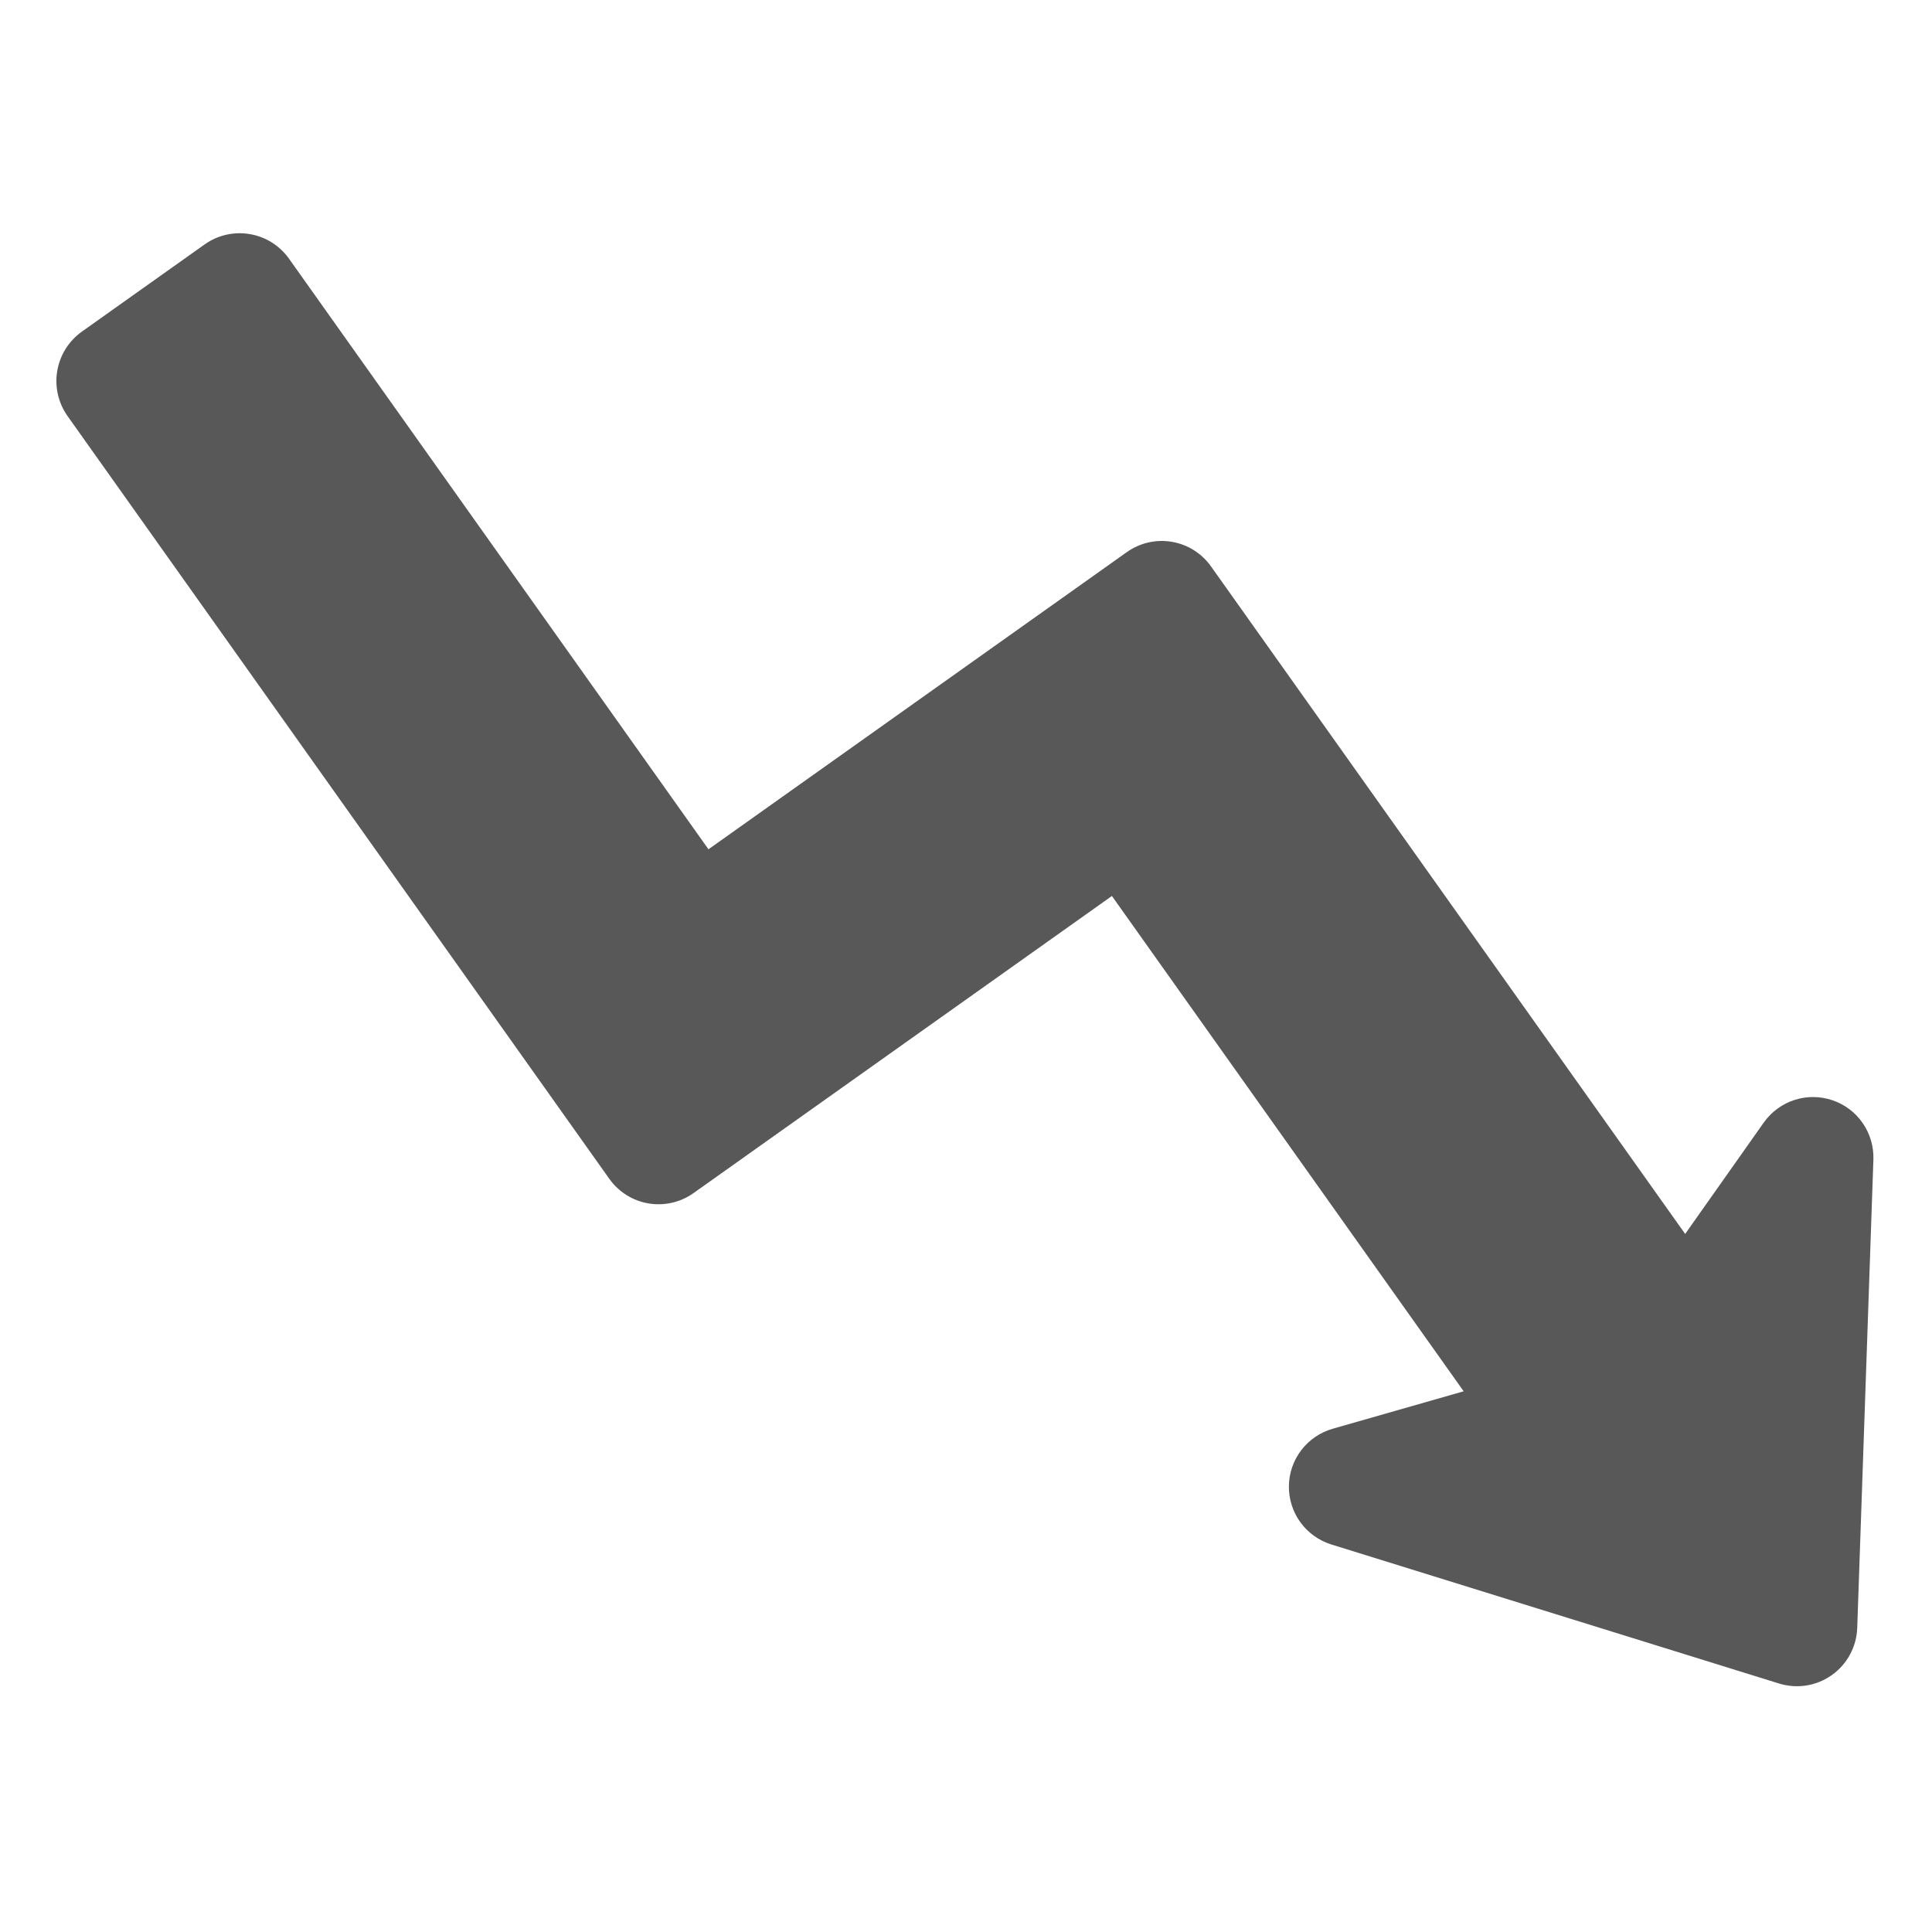 <svg width="54" height="54" viewBox="0 0 54 54" fill="none" xmlns="http://www.w3.org/2000/svg">
<path d="M52.362 32.408L51.91 45.502C51.901 45.761 51.832 46.015 51.709 46.243C51.586 46.472 51.412 46.669 51.2 46.819C50.989 46.969 50.745 47.069 50.489 47.11C50.233 47.15 49.97 47.131 49.723 47.054L37.213 43.169C36.866 43.061 36.562 42.844 36.348 42.551C36.134 42.257 36.021 41.901 36.025 41.538C36.029 41.174 36.15 40.822 36.371 40.533C36.592 40.244 36.9 40.034 37.249 39.934L40.91 38.887L31.078 25.043L19.383 33.348C19.018 33.607 18.566 33.71 18.124 33.636C17.683 33.561 17.29 33.314 17.031 32.949L1.885 11.625C1.628 11.259 1.525 10.807 1.6 10.367C1.675 9.926 1.92 9.533 2.284 9.272L5.723 6.829C6.088 6.571 6.541 6.468 6.982 6.543C7.423 6.617 7.816 6.864 8.076 7.228L19.802 23.738L31.496 15.431C31.861 15.172 32.314 15.069 32.755 15.144C33.196 15.219 33.589 15.466 33.848 15.831L47.101 34.489L49.297 31.377C49.506 31.081 49.806 30.859 50.151 30.746C50.496 30.633 50.869 30.635 51.213 30.751C51.558 30.867 51.856 31.09 52.062 31.389C52.269 31.688 52.374 32.045 52.362 32.408Z" fill="#585858"/>
</svg>
